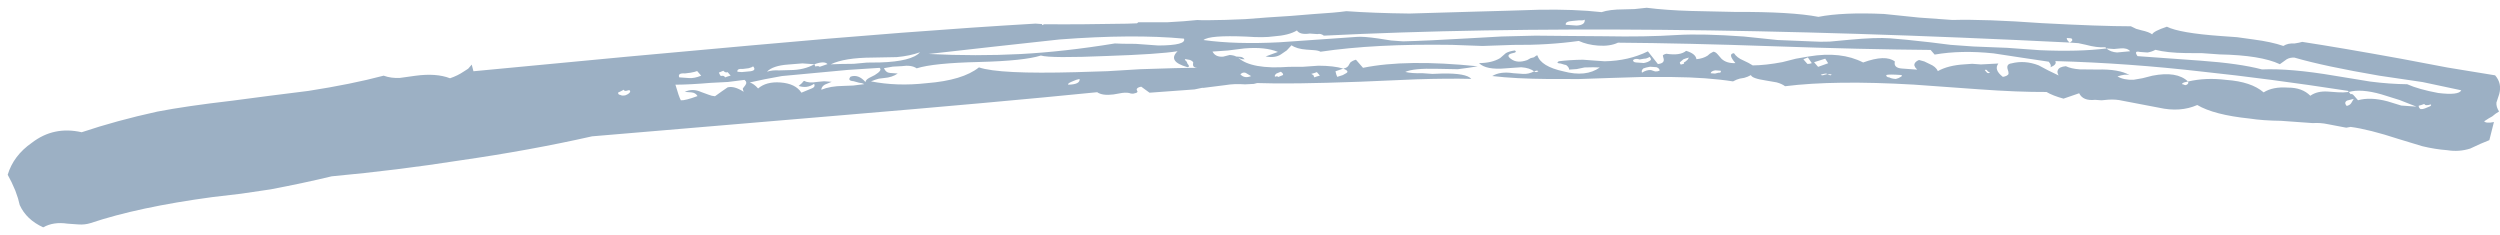 <svg width="255" height="24" viewBox="0 0 255 24" fill="none" xmlns="http://www.w3.org/2000/svg">
<path d="M247.943 10.65C247.564 10.771 247.342 10.755 247.279 10.602C247.126 10.665 246.936 10.725 246.709 10.783C246.699 10.93 246.765 11.046 246.907 11.13C247.055 11.141 247.205 11.114 247.358 11.052L247.817 10.863C247.97 10.8 248.012 10.729 247.943 10.65ZM239.362 10.809C239.589 10.751 239.744 10.652 239.828 10.51L240.082 10.084L239.742 10.171L239.401 10.257C239.169 10.388 239.156 10.572 239.362 10.809ZM202.774 7.29L202.672 7.171C202.603 7.092 202.529 7.087 202.45 7.155L202.656 7.392C202.724 7.471 202.835 7.479 202.988 7.416L202.774 7.29ZM193.956 7.653C193.07 7.59 192.55 7.589 192.397 7.652C192.387 7.799 192.492 7.881 192.714 7.897C192.856 7.981 193.075 8.034 193.37 8.055C193.597 7.997 193.75 7.934 193.829 7.866C193.982 7.803 194.024 7.732 193.956 7.653ZM186.394 7.553C186.326 7.474 186.102 7.495 185.722 7.616C185.791 7.695 185.901 7.703 186.054 7.64L186.394 7.553C186.537 7.637 186.645 7.682 186.719 7.687L186.837 7.585L186.727 7.577C186.653 7.572 186.542 7.564 186.394 7.553ZM186.474 6.45L186.173 5.984L185.034 6.346L185.445 6.819L186.474 6.45ZM184.402 5.857C184.249 5.92 184.096 5.983 183.943 6.046L184.354 6.519C184.502 6.53 184.652 6.503 184.805 6.441L184.402 5.857ZM175.29 7.198L174.958 7.174C174.657 7.226 174.502 7.326 174.491 7.473L174.934 7.505L175.274 7.419C175.495 7.435 175.575 7.366 175.511 7.214L175.29 7.198ZM171.778 6.502C171.71 6.423 171.752 6.352 171.905 6.289L172.142 6.084L172.269 5.871C172.042 5.929 171.852 5.989 171.699 6.052C171.541 6.189 171.422 6.291 171.343 6.359C171.338 6.433 171.37 6.509 171.438 6.588C171.438 6.588 171.552 6.559 171.778 6.502ZM169.279 7.209C169.289 7.062 169.187 6.944 168.97 6.854C168.749 6.838 168.528 6.822 168.306 6.806C168.006 6.859 167.779 6.916 167.626 6.979C167.468 7.116 167.42 7.26 167.483 7.413C167.795 7.213 168.098 7.124 168.393 7.145L168.828 7.288C168.976 7.298 169.126 7.272 169.279 7.209ZM168.267 5.805C168.035 5.937 167.845 5.997 167.697 5.986L167.246 6.065C166.956 5.97 166.732 5.991 166.574 6.127C166.564 6.274 166.669 6.356 166.89 6.372C167.112 6.388 167.37 6.406 167.666 6.428C167.966 6.375 168.195 6.281 168.354 6.144C168.433 6.076 168.404 5.963 168.267 5.805ZM251.052 9.21C249.955 8.983 248.64 8.703 247.106 8.371L242.7 7.722C238.962 7.083 236.075 6.469 234.04 5.878C233.745 5.857 233.481 5.912 233.249 6.043L232.545 6.547C231.253 5.937 229.2 5.604 226.384 5.549L224.612 5.422L222.944 5.413C221.683 5.396 220.653 5.285 219.851 5.08C219.619 5.211 219.353 5.302 219.052 5.355L218.72 5.331L218.277 5.299C217.84 5.194 217.755 5.335 218.024 5.725L221.235 5.956L224.446 6.187C227.104 6.378 229.197 6.676 230.726 7.082C232.661 6.999 235.131 7.214 238.137 7.726L241.767 8.32C243.09 8.489 244.345 8.579 245.532 8.591C246.322 8.943 247.377 9.241 248.695 9.484C250.092 9.658 250.878 9.567 251.052 9.21ZM217.281 5.227C217.075 4.991 216.748 4.893 216.3 4.935L215.628 4.998L214.853 4.942L214.75 4.823C214.154 4.855 213.492 4.77 212.765 4.57L211.997 4.404L211.112 4.34C211.344 4.209 211.425 4.104 211.357 4.025C211.362 3.951 211.291 3.909 211.143 3.898C210.996 3.888 210.885 3.88 210.811 3.875C210.801 4.022 210.901 4.177 211.112 4.34C181.094 2.846 155.734 2.611 135.033 3.636C134.822 3.473 134.603 3.421 134.376 3.478L133.601 3.422C132.926 3.522 132.489 3.416 132.288 3.106C131.745 3.437 130.952 3.639 129.907 3.711C129.233 3.811 128.305 3.818 127.123 3.733C124.608 3.626 123.153 3.743 122.757 4.084C124.961 4.391 127.553 4.466 130.532 4.311L134.447 4.038L138.362 3.765C138.811 3.723 139.549 3.776 140.577 3.924L141.898 4.13L143.116 4.218C144.677 4.182 146.873 4.081 149.704 3.915L153.169 3.721L156.625 3.637L160.184 3.671L163.633 3.697C166.448 3.752 168.937 3.709 171.099 3.569C172.813 3.47 175.072 3.522 177.877 3.724L181.302 4.081L184.853 4.226C185.37 4.263 185.963 4.268 186.632 4.243L188.649 4.055C190.442 3.888 191.818 3.839 192.778 3.908C193.738 3.977 195.101 4.112 196.867 4.313L198.963 4.575L201.288 4.742L204.729 4.879L208.051 5.118C210.713 5.236 212.981 5.177 214.853 4.942C215.132 5.184 215.493 5.321 215.936 5.352L217.281 5.227ZM122.108 6.922C121.813 6.9 121.673 6.779 121.689 6.559L121.705 6.338C121.568 6.18 121.389 6.093 121.167 6.077C120.803 5.977 120.761 6.048 121.041 6.29L121.135 6.519L121.238 6.637C121.301 6.79 121.259 6.86 121.112 6.85C119.73 6.455 119.398 5.913 120.115 5.225C118.839 5.429 116.453 5.59 112.957 5.709C109.087 5.874 106.825 5.859 106.171 5.664C105.032 6.026 102.939 6.245 99.891 6.322C96.77 6.393 94.639 6.609 93.5 6.971C93.147 6.724 92.633 6.65 91.958 6.749L91.064 6.796L90.163 6.953C90.289 7.258 90.5 7.421 90.795 7.442L91.238 7.474L91.57 7.498C91.18 7.765 90.724 7.917 90.202 7.954L89.64 8.024C89.414 8.082 89.147 8.174 88.841 8.3C90.597 8.648 92.485 8.71 94.504 8.485C96.967 8.293 98.749 7.755 99.852 6.873C101.228 7.342 104.518 7.505 109.722 7.362L112.957 7.261L116.311 7.059C119.063 6.961 120.996 6.915 122.108 6.922ZM109.777 8.142L109.318 8.331C109.013 8.457 108.894 8.559 108.962 8.638C109.78 8.623 110.165 8.429 110.117 8.055L109.777 8.142ZM88.153 8.583C88.011 8.499 87.829 8.449 87.608 8.433L87.062 8.282C86.619 8.251 86.519 8.096 86.761 7.817C87.294 7.634 87.8 7.818 88.28 8.37C88.29 8.223 88.412 8.084 88.644 7.953L89.221 7.661C89.764 7.331 89.931 7.084 89.72 6.921L86.477 7.131L83.115 7.444L79.754 7.757C78.552 7.966 77.46 8.183 76.479 8.409C76.769 8.503 77.051 8.709 77.325 9.024C77.879 8.546 78.636 8.342 79.596 8.411C80.629 8.485 81.346 8.833 81.746 9.453L82.205 9.264L82.664 9.075C83.044 8.955 83.168 8.779 83.036 8.547C82.567 8.883 82.042 8.957 81.462 8.767L81.699 8.562L81.818 8.46C81.902 8.318 81.981 8.25 82.055 8.255C82.34 8.423 82.783 8.455 83.384 8.351L84.056 8.288L84.831 8.344L84.143 8.627C83.911 8.758 83.787 8.934 83.771 9.155C84.383 8.903 85.135 8.772 86.026 8.763L87.03 8.724L88.153 8.583ZM75.854 9.362C75.791 9.209 75.762 9.096 75.767 9.023L76.013 8.708C76.176 8.498 76.152 8.311 75.942 8.148L74.257 8.36L72.469 8.453C71.051 8.573 69.859 8.635 68.894 8.639C69.131 9.47 69.316 10.001 69.447 10.232C69.743 10.253 70.31 10.109 71.148 9.8C71.016 9.568 70.803 9.442 70.507 9.421L70.175 9.397L69.843 9.373C70.381 9.116 70.937 9.119 71.512 9.382L72.271 9.659C72.487 9.748 72.706 9.801 72.928 9.817L73.632 9.313L74.217 8.911C74.671 8.796 75.216 8.946 75.854 9.362ZM69.725 7.923L70.278 7.962C70.648 7.989 71.061 7.908 71.52 7.719L71.109 7.246C70.956 7.309 70.73 7.366 70.429 7.419L69.867 7.489C69.351 7.452 69.156 7.586 69.282 7.891L69.725 7.923ZM63.84 9.274C63.692 9.263 63.621 9.221 63.627 9.148C63.394 9.279 63.202 9.376 63.049 9.439C63.038 9.586 63.107 9.665 63.255 9.676C63.397 9.76 63.581 9.773 63.808 9.715C63.961 9.652 64.077 9.587 64.156 9.519C64.314 9.382 64.323 9.272 64.18 9.188L63.84 9.274ZM73.324 7.405C73.387 7.558 73.453 7.673 73.521 7.752C73.748 7.694 73.893 7.742 73.956 7.894C74.109 7.831 74.299 7.771 74.526 7.713C74.389 7.556 74.286 7.437 74.217 7.358C74.064 7.421 73.919 7.374 73.782 7.216C73.629 7.279 73.477 7.342 73.324 7.405ZM75.222 7.32C75.296 7.325 75.443 7.336 75.665 7.352L76.337 7.289C76.933 7.258 77.094 7.085 76.82 6.769C76.741 6.837 76.588 6.9 76.361 6.958L75.799 7.029C75.356 6.997 75.164 7.094 75.222 7.32ZM78.228 7.314C78.607 7.194 79.018 7.149 79.461 7.181L80.576 7.15C81.541 7.146 82.372 6.947 83.068 6.553L83.163 6.782C83.39 6.724 83.537 6.735 83.606 6.814L84.405 6.538C84.199 6.302 83.754 6.307 83.068 6.553L81.85 6.466L80.395 6.583C79.351 6.656 78.628 6.899 78.228 7.314ZM84.737 6.562C85.333 6.531 86.113 6.513 87.078 6.509L88.423 6.384L89.759 6.369C91.916 6.302 93.276 5.957 93.841 5.332C93.155 5.578 92.364 5.743 91.468 5.826L89.016 5.872C87.086 5.881 85.66 6.111 84.737 6.562ZM94.719 5.506C97.972 5.666 101.088 5.668 104.067 5.513C107.047 5.357 110.263 4.997 113.717 4.432C114.086 4.459 114.79 4.472 115.829 4.473L117.047 4.561L118.154 4.641C120.084 4.631 120.954 4.398 120.764 3.941C117.3 3.618 113.069 3.646 108.07 4.026L101.339 4.762L94.719 5.506ZM159.931 2.544L160.153 2.56L160.817 2.607C161.413 2.576 161.687 2.374 161.64 2.001C161.561 2.069 161.374 2.093 161.078 2.072L160.406 2.134C159.884 2.17 159.652 2.302 159.71 2.528L159.931 2.544ZM126.513 7.571C126.787 7.887 127.154 7.95 127.613 7.761L127.399 7.635L127.186 7.509C126.975 7.346 126.751 7.366 126.513 7.571ZM130.421 7.409L130.191 7.503C130.033 7.64 129.988 7.747 130.057 7.826C130.21 7.763 130.32 7.771 130.389 7.85L130.618 7.756L130.848 7.661C130.927 7.593 130.861 7.477 130.65 7.314L130.421 7.409ZM133.964 7.663L134.059 7.892C134.212 7.829 134.401 7.769 134.628 7.711C134.491 7.554 134.388 7.435 134.32 7.356C134.167 7.419 133.977 7.48 133.75 7.537L133.964 7.663ZM249.611 15.318C248.799 15.259 247.955 15.124 247.08 14.914L244.684 14.187C242.654 13.523 241.014 13.109 239.765 12.945L239.314 13.024L237.447 12.668C236.936 12.557 236.419 12.52 235.897 12.556L234.347 12.445L232.686 12.325C231.426 12.309 230.355 12.232 229.475 12.094C227.044 11.845 225.259 11.384 224.121 10.711C222.971 11.22 221.666 11.311 220.205 10.984L218.339 10.628L216.473 10.271C216.035 10.166 215.555 10.132 215.033 10.168L214.361 10.23L213.696 10.183C212.874 10.271 212.333 10.048 212.075 9.512L210.477 10.062C209.75 9.862 209.172 9.635 208.745 9.383C206.816 9.392 204.522 9.301 201.864 9.11L195.221 8.632C189.827 8.318 185.445 8.372 182.076 8.795C181.865 8.632 181.577 8.501 181.214 8.401L180.114 8.211C179.16 8.068 178.654 7.884 178.596 7.658C178.364 7.789 178.134 7.883 177.908 7.941L177.457 8.019C177.23 8.077 177.001 8.171 176.769 8.303C175.008 8.028 172.941 7.879 170.568 7.857L167.452 7.854L164.217 7.954L161.093 8.062L157.976 8.06C155.677 8.042 153.755 7.941 152.21 7.756C152.754 7.425 153.466 7.329 154.346 7.466L155.343 7.538C155.712 7.564 156.089 7.48 156.474 7.286C156.616 7.37 156.727 7.378 156.806 7.31L156.917 7.318L156.814 7.2C156.74 7.195 156.627 7.223 156.474 7.286C156.194 7.044 155.759 6.902 155.169 6.86L154.386 6.914L153.603 6.969C152.258 7.094 151.343 6.917 150.858 6.439C151.749 6.429 152.467 6.259 153.01 5.928L153.603 5.416C153.835 5.285 154.138 5.196 154.513 5.149C154.655 5.233 154.65 5.306 154.497 5.369L154.157 5.456C153.777 5.576 153.764 5.76 154.117 6.008C154.539 6.334 155.092 6.373 155.778 6.127L156.126 5.93L156.466 5.844C156.624 5.707 156.74 5.642 156.814 5.647C157.057 6.404 157.945 6.948 159.479 7.281C161.008 7.686 162.242 7.553 163.181 6.881C162.812 6.855 162.292 6.854 161.623 6.88L160.832 7.045L160.049 7.1C160.059 6.953 159.959 6.798 159.748 6.634C159.674 6.629 159.493 6.579 159.203 6.484C158.834 6.458 158.765 6.379 158.997 6.248C159.746 6.154 160.566 6.102 161.457 6.092L162.564 6.172L163.671 6.251C165.306 6.221 166.777 5.883 168.085 5.238L169.105 6.531C169.553 6.489 169.751 6.319 169.698 6.019L169.611 5.68C169.617 5.607 169.733 5.541 169.959 5.483C170.914 5.626 171.589 5.527 171.984 5.185C172.638 5.38 172.989 5.664 173.036 6.038C173.484 5.996 173.864 5.875 174.175 5.676L174.412 5.471L174.76 5.274C174.908 5.285 175.05 5.369 175.187 5.527L175.599 6C175.947 6.321 176.418 6.466 177.014 6.435C176.466 5.804 176.416 5.467 176.864 5.426C177.065 5.736 177.381 5.98 177.813 6.159L178.351 6.42L178.778 6.672C179.669 6.663 180.679 6.55 181.807 6.336L183.168 5.99L184.52 5.755C186.698 5.394 188.538 5.6 190.041 6.373C191.565 5.818 192.643 5.784 193.276 6.273C193.17 6.71 193.413 6.949 194.003 6.991L194.778 7.047L195.553 7.103L195.348 6.866L195.253 6.638C195.269 6.417 195.43 6.244 195.736 6.118L196.281 6.268L196.819 6.528C197.251 6.707 197.531 6.949 197.657 7.254C198.353 6.861 199.26 6.63 200.378 6.563L201.161 6.508L202.047 6.572C202.717 6.546 203.313 6.515 203.835 6.478C203.508 6.899 203.66 7.353 204.293 7.842C204.593 7.79 204.786 7.693 204.87 7.551C204.881 7.404 204.855 7.254 204.791 7.102C204.67 6.723 204.797 6.511 205.171 6.464C206.078 6.233 207.001 6.3 207.939 6.663L208.904 7.176L209.98 7.697C209.848 7.466 209.824 7.279 209.909 7.137C209.998 6.922 210.267 6.793 210.716 6.752C211.074 6.925 211.549 7.033 212.139 7.076L213.919 7.093C215.406 7.052 216.505 7.242 217.217 7.663C216.927 7.568 216.515 7.613 215.983 7.796C216.41 8.049 216.958 8.162 217.628 8.136L218.53 7.979L219.55 7.72C221.206 7.395 222.416 7.593 223.18 8.314C222.88 8.366 222.69 8.426 222.611 8.495C222.531 8.563 222.566 8.602 222.713 8.613C222.856 8.697 222.966 8.705 223.046 8.637C223.198 8.574 223.243 8.466 223.18 8.314C224.388 8.031 225.69 7.977 227.087 8.151C228.785 8.273 230.053 8.697 230.891 9.423C231.514 9.024 232.341 8.862 233.375 8.936C234.34 8.932 235.099 9.208 235.653 9.766C236.122 9.43 236.726 9.288 237.464 9.341L238.46 9.413C238.83 9.44 239.201 9.429 239.576 9.382L239.781 9.619C239.86 9.551 239.968 9.596 240.106 9.753L240.517 10.226C241.35 9.991 242.349 10.026 243.514 10.331L244.93 10.766C245.52 10.808 246.037 10.845 246.48 10.877L244.748 10.198L242.898 9.621C241.516 9.226 240.409 9.147 239.576 9.382L239.473 9.264C234.042 8.43 229.117 7.78 224.699 7.314C219.621 6.727 214.602 6.366 209.64 6.231C209.772 6.462 209.608 6.672 209.149 6.861C209.234 6.719 209.173 6.53 208.968 6.293L206.105 5.865L203.352 5.445C201.143 5.213 199.137 5.253 197.333 5.567L196.922 5.094C192.25 5.054 186.917 4.929 180.922 4.719C174.927 4.51 169.63 4.388 165.032 4.353C164.494 4.61 163.819 4.709 163.007 4.651C162.269 4.597 161.613 4.439 161.038 4.176C158.94 4.469 156.704 4.604 154.331 4.581L151.207 4.689L148.099 4.576C142.836 4.494 138.367 4.727 134.692 5.276C134.55 5.191 134.331 5.139 134.036 5.117L133.261 5.062C132.596 5.014 132.087 4.866 131.734 4.619L131.252 5.139L130.666 5.541C130.276 5.808 129.751 5.882 129.092 5.76L130.35 5.296C129.485 4.938 128.344 4.819 126.925 4.939L125.241 5.15L124.458 5.205L123.675 5.259C123.87 5.643 124.228 5.817 124.75 5.781L125.43 5.608C125.726 5.629 125.944 5.682 126.087 5.766L126.308 5.782L126.53 5.798C126.677 5.808 126.82 5.892 126.957 6.05L126.625 6.026L126.3 5.892C127.207 6.697 128.928 7.005 131.465 6.818L132.912 6.811L134.478 6.702C135.517 6.703 136.363 6.801 137.017 6.996L136.218 7.271L136.305 7.61L136.4 7.839L136.969 7.658L137.317 7.461C137.549 7.33 137.449 7.175 137.017 6.996C137.318 6.943 137.513 6.81 137.602 6.594L137.729 6.381C137.887 6.245 138.08 6.148 138.306 6.09L139.026 6.918C141.963 6.316 145.862 6.264 150.724 6.762C150.123 6.866 149.448 6.966 148.699 7.06L146.587 7.019C144.958 6.975 143.874 7.082 143.336 7.339C143.774 7.445 144.365 7.487 145.108 7.467L146.105 7.539L147.109 7.5C148.744 7.47 149.732 7.652 150.075 8.046C148.519 8.008 146.663 8.022 144.507 8.089L138.701 8.337C133.94 8.512 130.449 8.557 128.229 8.471L127.889 8.558L126.996 8.604C126.257 8.551 125.588 8.577 124.987 8.681L122.74 8.964L122.63 8.956L121.839 9.121L117.251 9.456L116.405 8.841C116.104 8.893 115.949 8.993 115.938 9.14L116.033 9.368L115.914 9.471L115.574 9.557L115.353 9.541C115.137 9.452 114.841 9.431 114.467 9.478L113.565 9.635C112.817 9.729 112.266 9.652 111.912 9.405C105.036 10.093 96.373 10.875 85.922 11.75L73.156 12.828L60.39 13.906C56.166 14.86 51.655 15.681 46.857 16.371C42.654 17.03 38.312 17.568 33.83 17.985C31.942 18.441 29.87 18.884 27.613 19.313L24.576 19.76L21.657 20.104C16.637 20.779 12.492 21.663 9.223 22.759C8.843 22.88 8.432 22.924 7.989 22.892L6.882 22.813C5.928 22.67 5.102 22.796 4.406 23.189C3.257 22.663 2.458 21.903 2.01 20.909L1.836 20.231L1.56 19.435C1.307 18.825 1.049 18.289 0.785 17.826C1.176 16.523 1.996 15.436 3.246 14.565C4.738 13.415 6.434 13.056 8.332 13.489C10.689 12.697 13.262 11.995 16.052 11.382C18.008 11.005 20.558 10.634 23.7 10.269L27.521 9.767L31.452 9.273C34.378 8.818 36.938 8.3 39.132 7.718C39.638 7.903 40.189 7.979 40.785 7.948L42.359 7.729C43.783 7.535 44.964 7.62 45.902 7.984C46.435 7.8 46.896 7.574 47.286 7.307L47.753 7.008L48.117 6.59L48.204 6.929L48.291 7.268C59.723 6.168 69.135 5.292 76.528 4.641C87.432 3.65 97.132 2.906 105.626 2.408L106.291 2.456L106.283 2.566L106.512 2.472C108.885 2.495 111.706 2.476 114.975 2.415L115.98 2.377L116.098 2.274L119.104 2.269C120.295 2.206 121.303 2.131 122.125 2.042C122.568 2.074 123.533 2.07 125.02 2.029L127.029 1.951L129.267 1.78C130.981 1.681 132.51 1.569 133.855 1.444C135.495 1.34 136.652 1.239 137.327 1.139C139.172 1.272 141.319 1.353 143.765 1.381C145.326 1.345 147.519 1.281 150.346 1.189L153.691 1.096L156.926 0.996C159.378 0.951 161.524 1.031 163.364 1.238C163.897 1.054 164.646 0.96 165.611 0.956L166.726 0.925L167.96 0.792C169.283 0.961 170.796 1.07 172.499 1.118L176.944 1.216C180.804 1.198 183.649 1.366 185.478 1.719C187.134 1.395 189.367 1.297 192.178 1.425L195.713 1.79L199.146 2.037C201.376 1.976 204.41 2.083 208.249 2.359C212.24 2.572 215.275 2.68 217.352 2.681L217.89 2.942L218.436 3.092C218.947 3.203 219.309 3.34 219.519 3.503C219.609 3.287 220.11 3.028 221.022 2.724C221.882 3.155 223.714 3.472 226.519 3.674L228.18 3.793L229.833 4.023C231.083 4.187 232.105 4.408 232.902 4.687C233.213 4.488 233.59 4.404 234.033 4.436L234.483 4.357L234.824 4.271C237.539 4.688 240.911 5.263 244.939 5.997L249.661 6.891L254.501 7.683C254.981 8.235 255.12 8.874 254.92 9.599L254.777 10.032L254.635 10.466C254.613 10.76 254.703 11.062 254.903 11.372C254.671 11.504 254.437 11.672 254.199 11.876L253.851 12.073L253.384 12.372C253.453 12.451 253.561 12.496 253.709 12.507C253.93 12.523 254.154 12.502 254.381 12.444L253.914 14.296L252.996 14.674L251.96 15.154C251.201 15.395 250.418 15.45 249.611 15.318Z" fill="#9CB0C4"/>
</svg>
